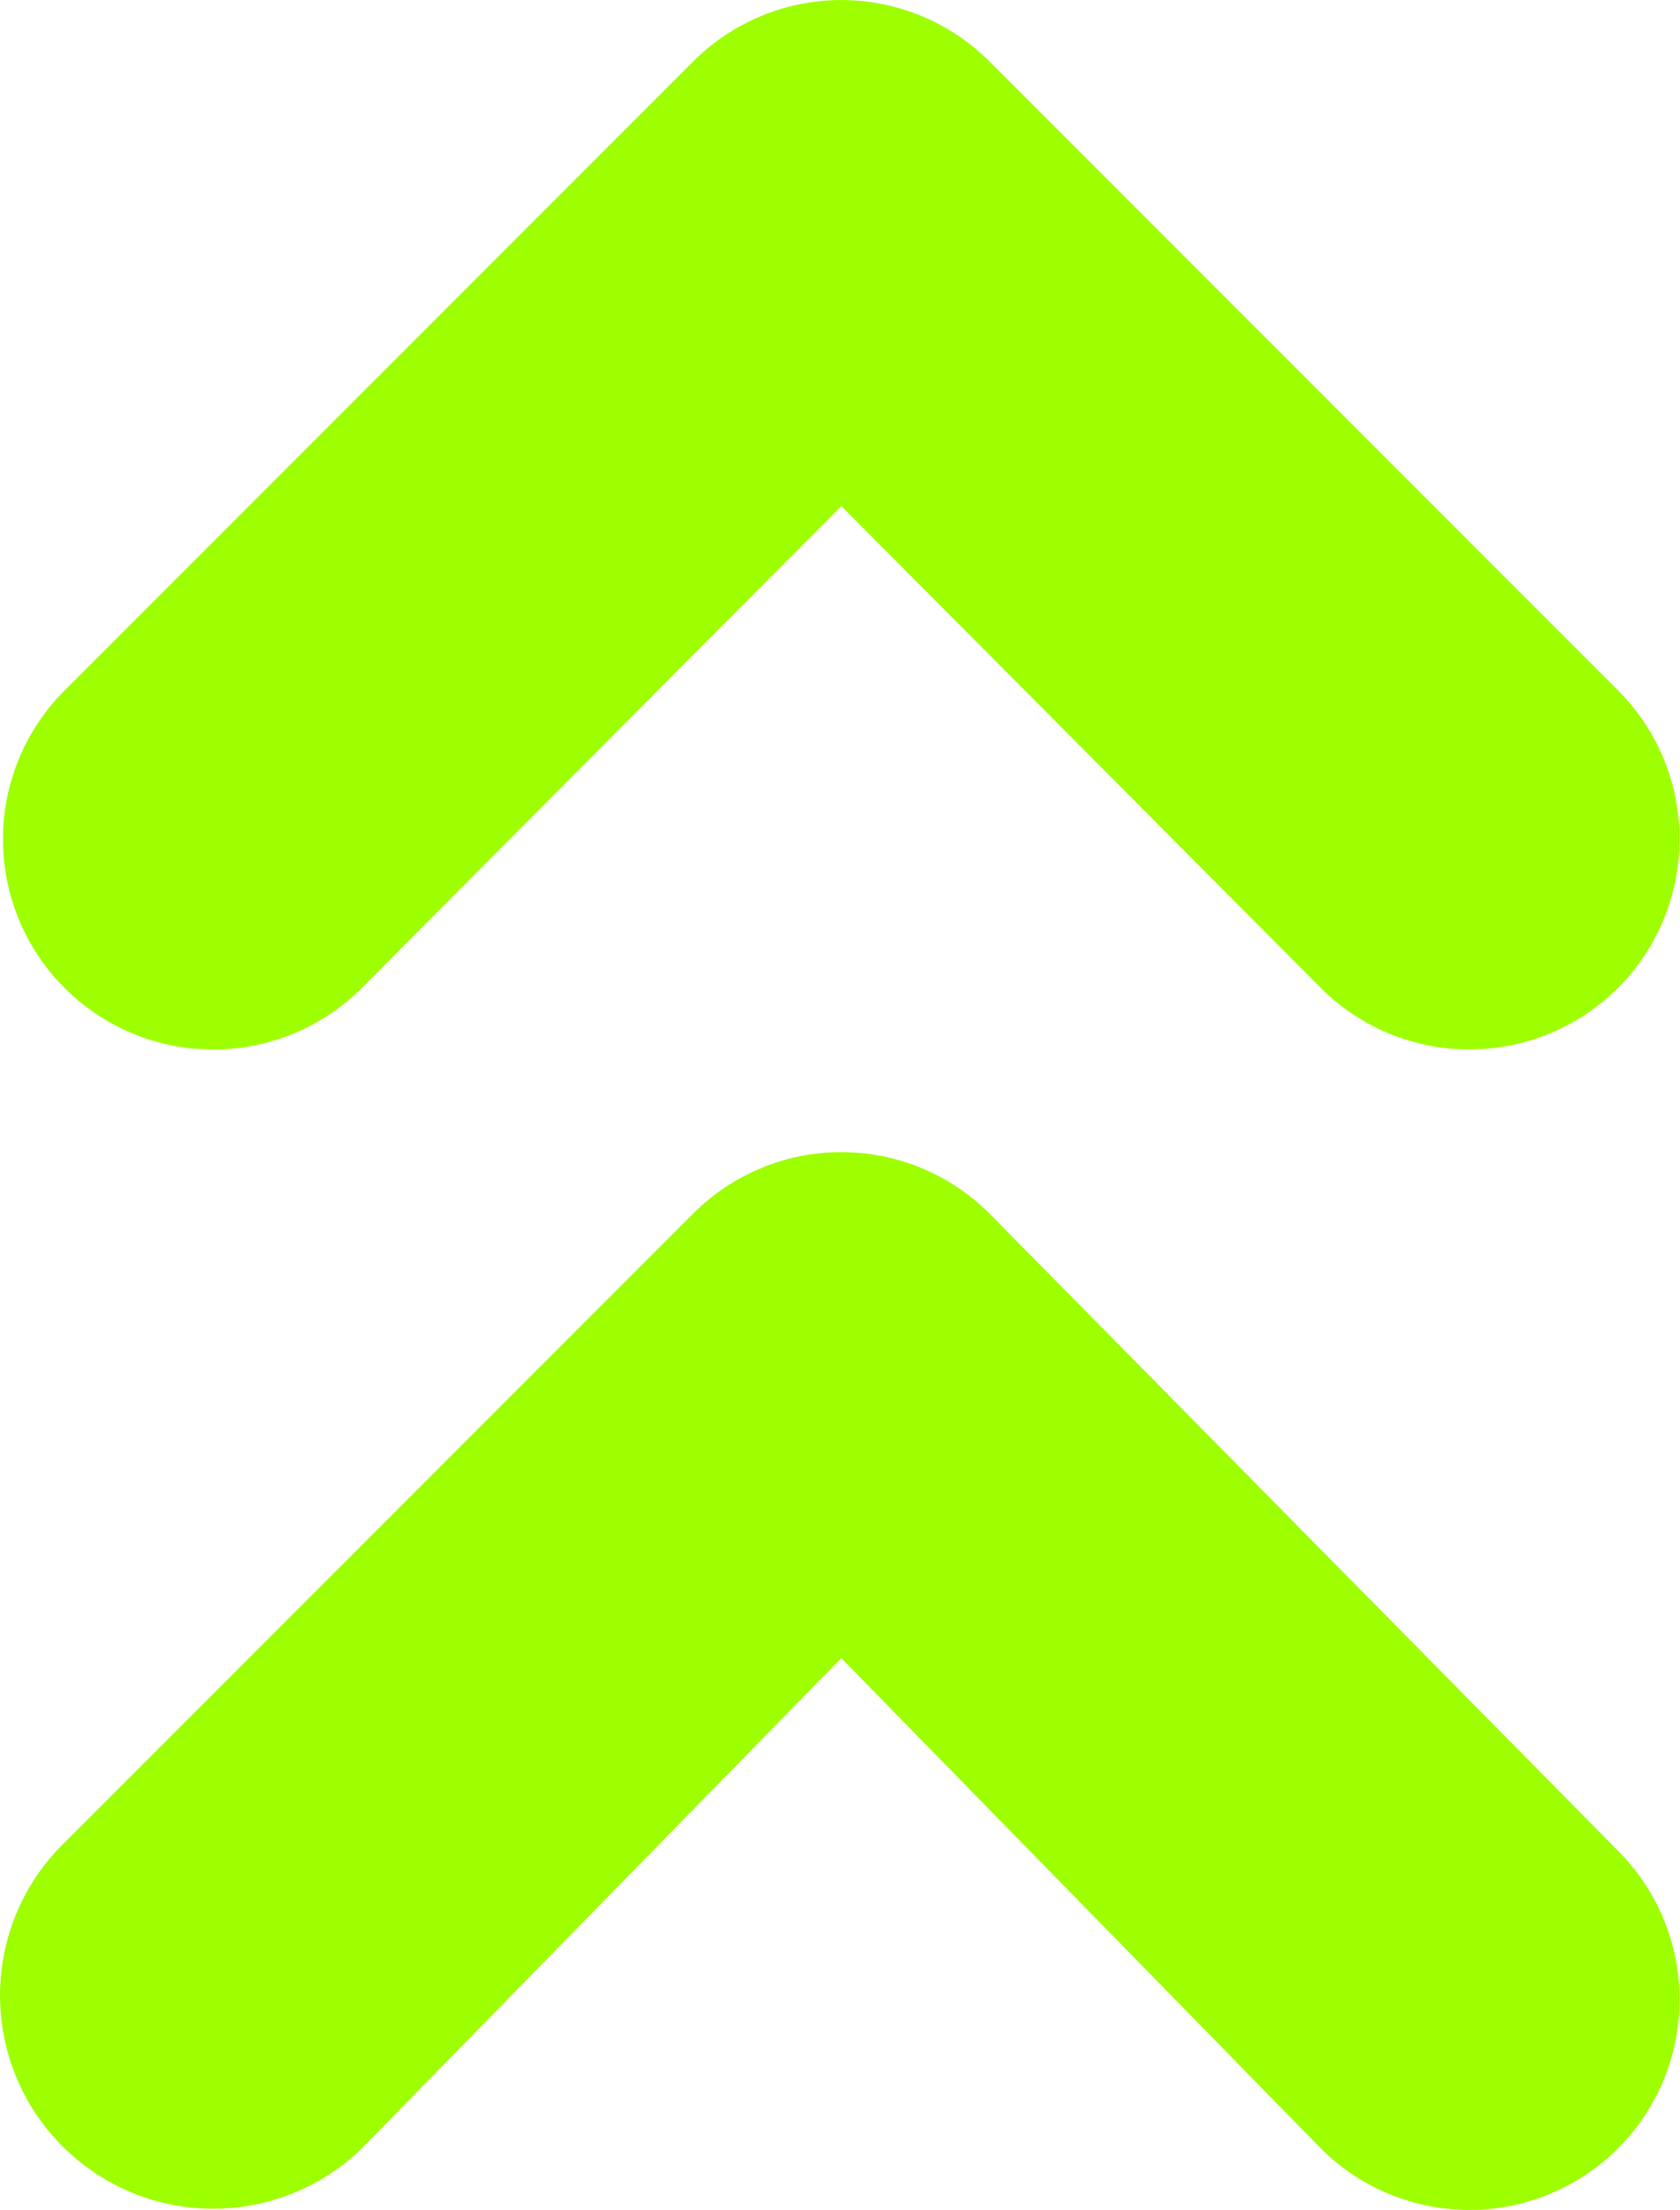 <?xml version="1.0" encoding="UTF-8"?>
<svg xmlns="http://www.w3.org/2000/svg" width="17.591" height="23.132" viewBox="0 0 17.591 23.132">
  <path id="Path_596" data-name="Path 596" d="M18.348,19.45a2.192,2.192,0,0,0-3.113,0L8.658,26.027a2.232,2.232,0,1,0,3.113,3.2l5.02-5.13,5.02,5.13a2.2,2.2,0,1,0,3.113-3.113Zm-6.577-2.368,5.02-5.042,5.02,5.042a2.2,2.2,0,1,0,3.113-3.113L18.348,7.393a2.192,2.192,0,0,0-3.113,0L8.658,13.97a2.2,2.2,0,0,0,3.113,3.113Z" transform="translate(-7.982 -6.744)" fill="#9dff00"></path>
</svg>
